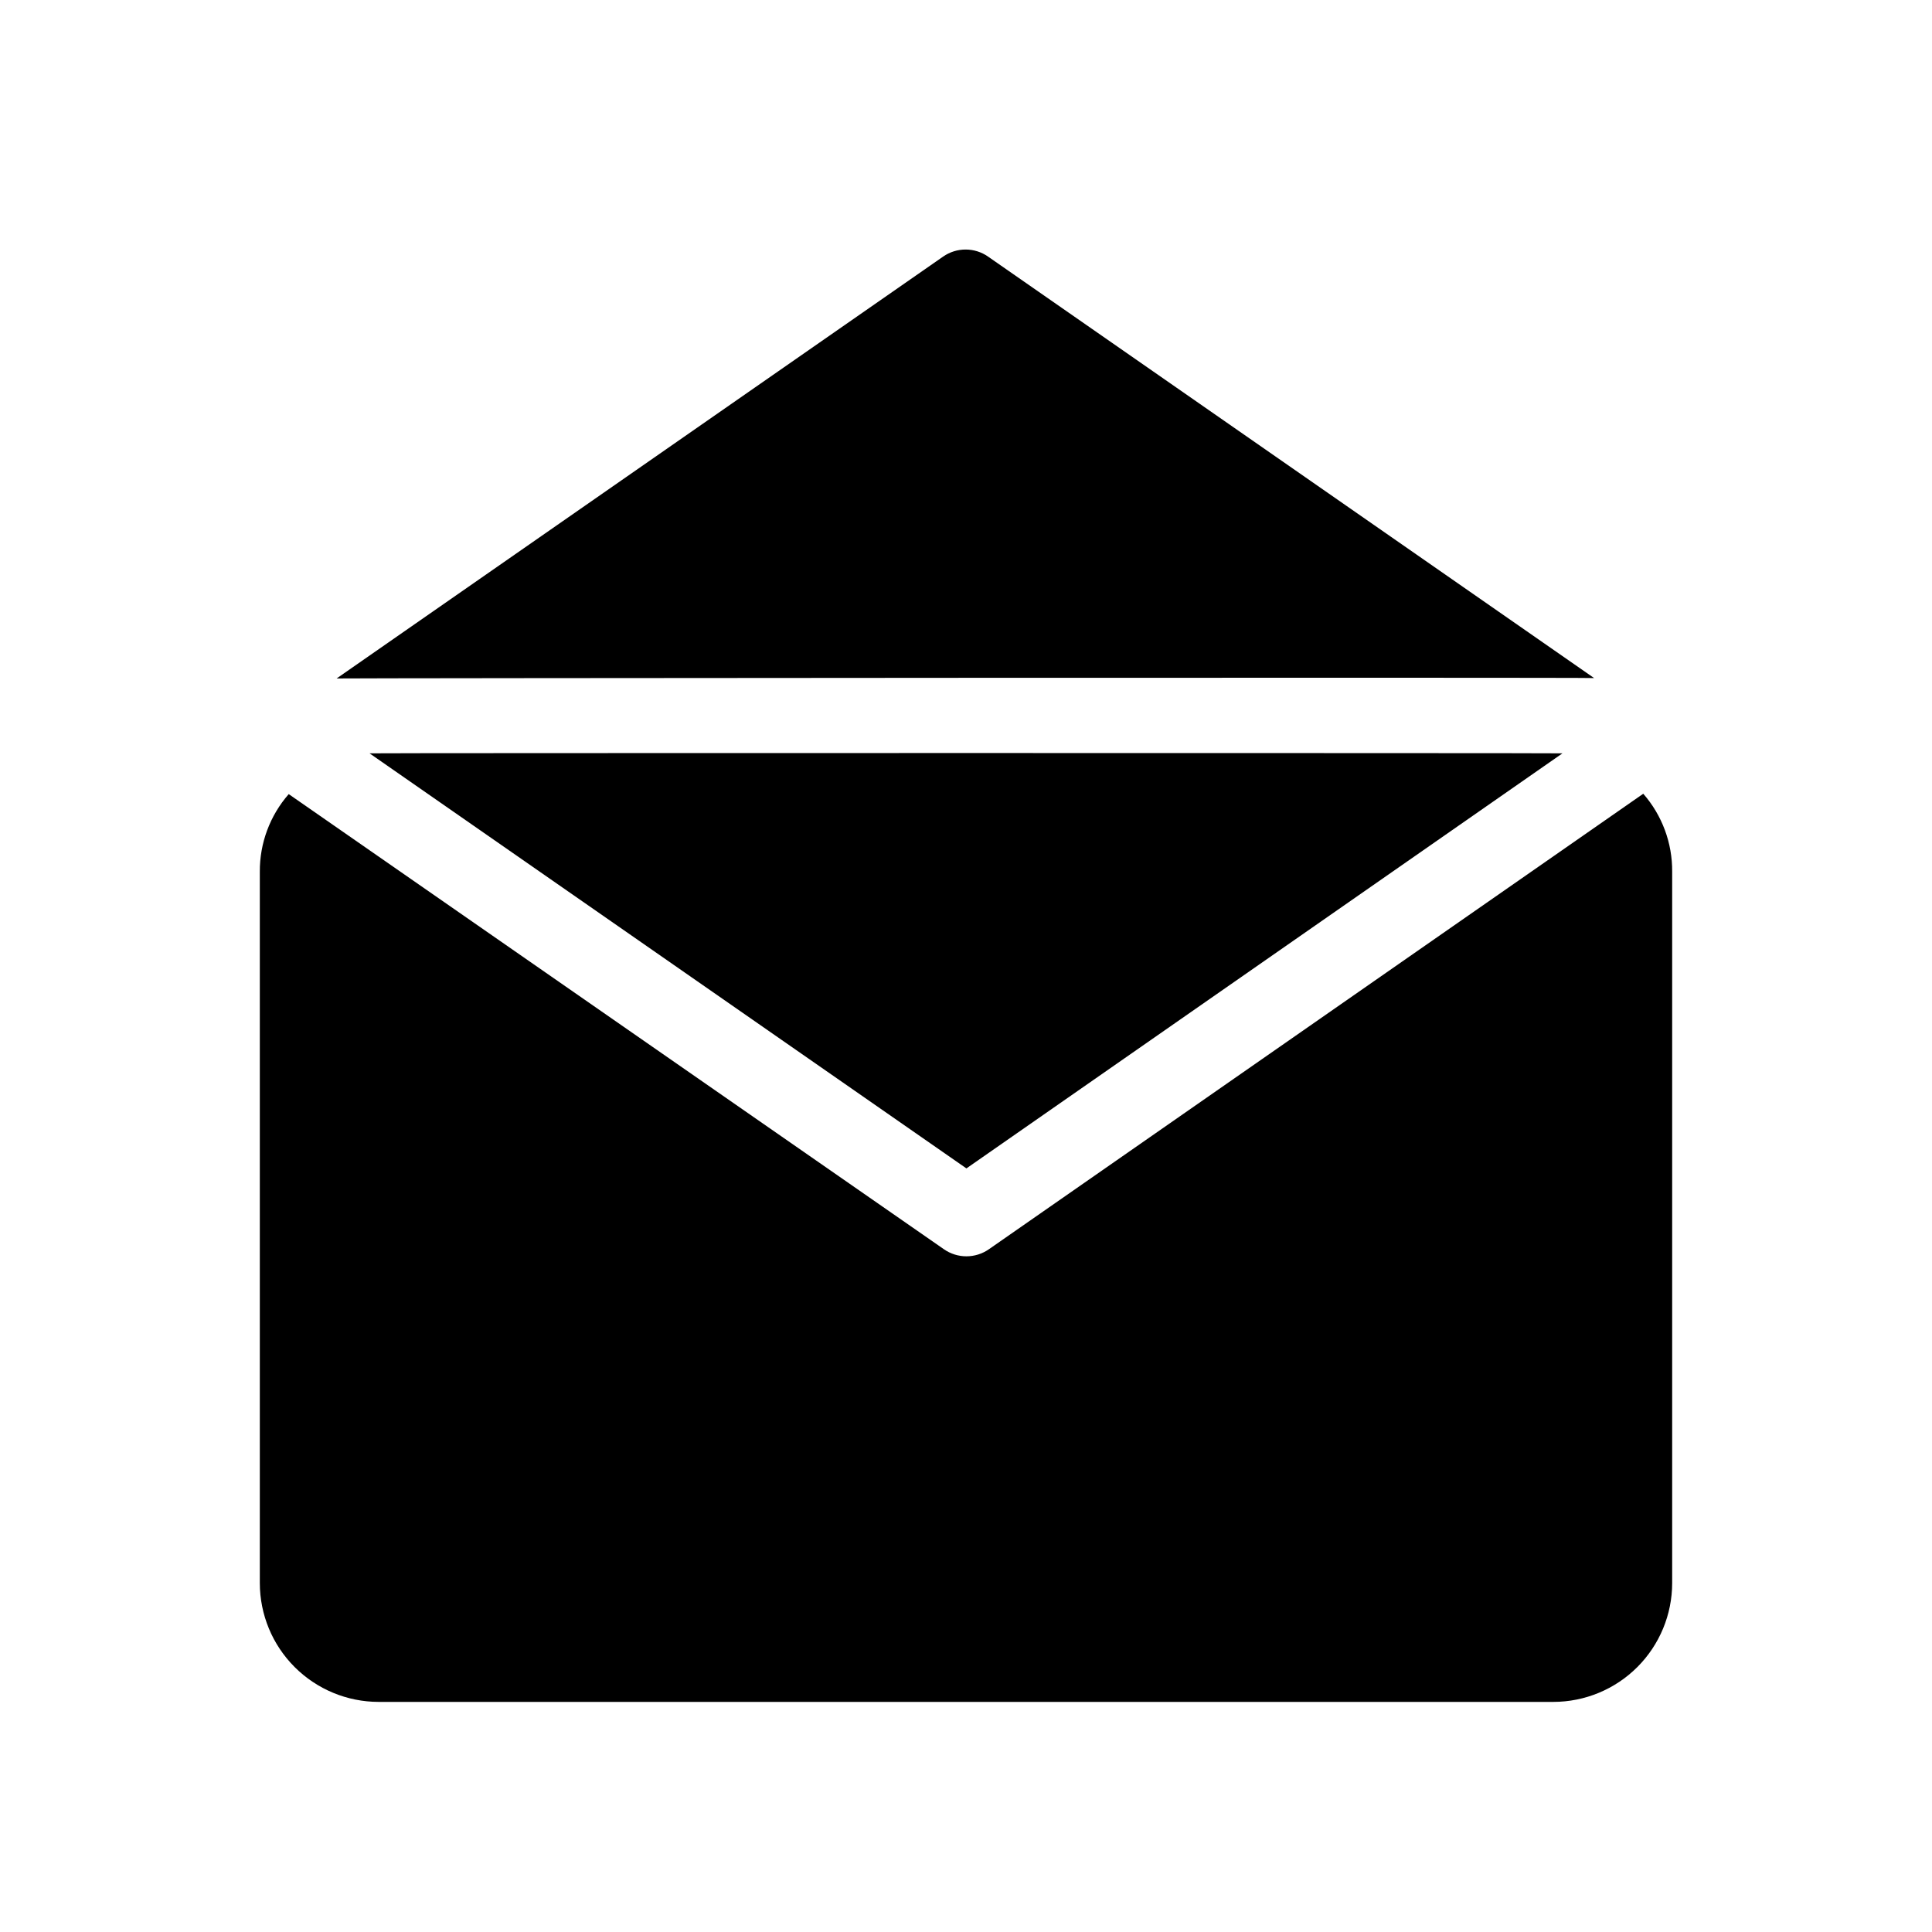 <?xml version="1.0" encoding="UTF-8"?>
<!-- The Best Svg Icon site in the world: iconSvg.co, Visit us! https://iconsvg.co -->
<svg fill="#000000" width="800px" height="800px" version="1.1" viewBox="144 144 512 512" xmlns="http://www.w3.org/2000/svg">
 <path d="m558.07 343.64-157.96 110-158.18-110c0.84-0.105 315.3-0.105 316.14 0zm21.41 10.707-173.39 120.7c-3.59 2.516-8.375 2.516-11.965 0l-173.61-120.6c-4.981 5.691-7.707 13.008-7.66 20.574v188.51c0.008 8.348 3.324 16.355 9.23 22.258 5.902 5.902 13.91 9.223 22.258 9.23h311.31c8.348-0.008 16.355-3.328 22.258-9.23 5.902-5.902 9.223-13.91 9.23-22.258v-188.51c0.066-7.602-2.66-14.957-7.664-20.68zm-13.016-30.648-160.59-111.68h0.004c-3.594-2.519-8.375-2.519-11.969 0l-160.7 111.78c0.738-0.105 332.52-0.312 333.25-0.105z"/>
</svg>